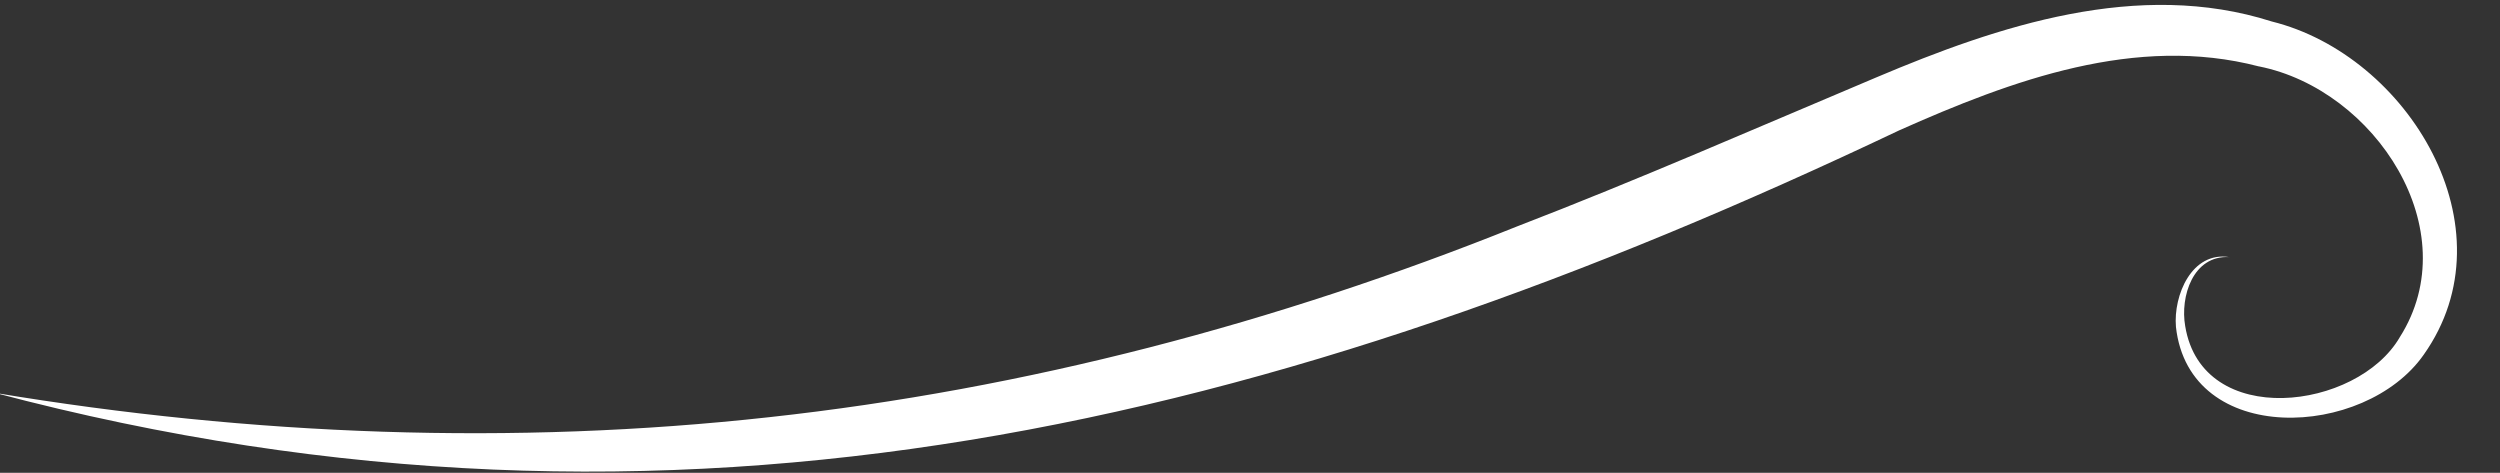 <?xml version="1.0" encoding="UTF-8"?><svg id="Ebene_1" xmlns="http://www.w3.org/2000/svg" viewBox="0 0 193 36.5"><rect x="0" y="0" width="193" height="36.5" fill="#333333" stroke="none"/><defs><style>.cls-1{fill:#fff;}</style></defs><path class="cls-1" d="M174.399,5.127c8.947,1.786,16.107,12.638,10.867,20.9-3.275,5.657-15.258,7.16-16.568-.848-.402-2.278,.595-5.493,3.409-5.33-2.903-.461-4.332,2.948-4.124,5.389,1.027,9.289,14.588,8.649,19.129,2.144,6.922-9.78-1.221-23.118-11.731-25.723-10.301-3.29-21.138,.342-30.531,4.317-9.289,3.915-18.459,7.934-27.777,11.521-18.533,7.443-37.841,12.534-57.669,14.708-19.813,2.188-39.954,1.429-59.797-1.876,52.652,13.948,99.052,2.516,147-20.26,8.753-3.9,18.31-7.413,27.777-4.942h.015Z"/></svg>
